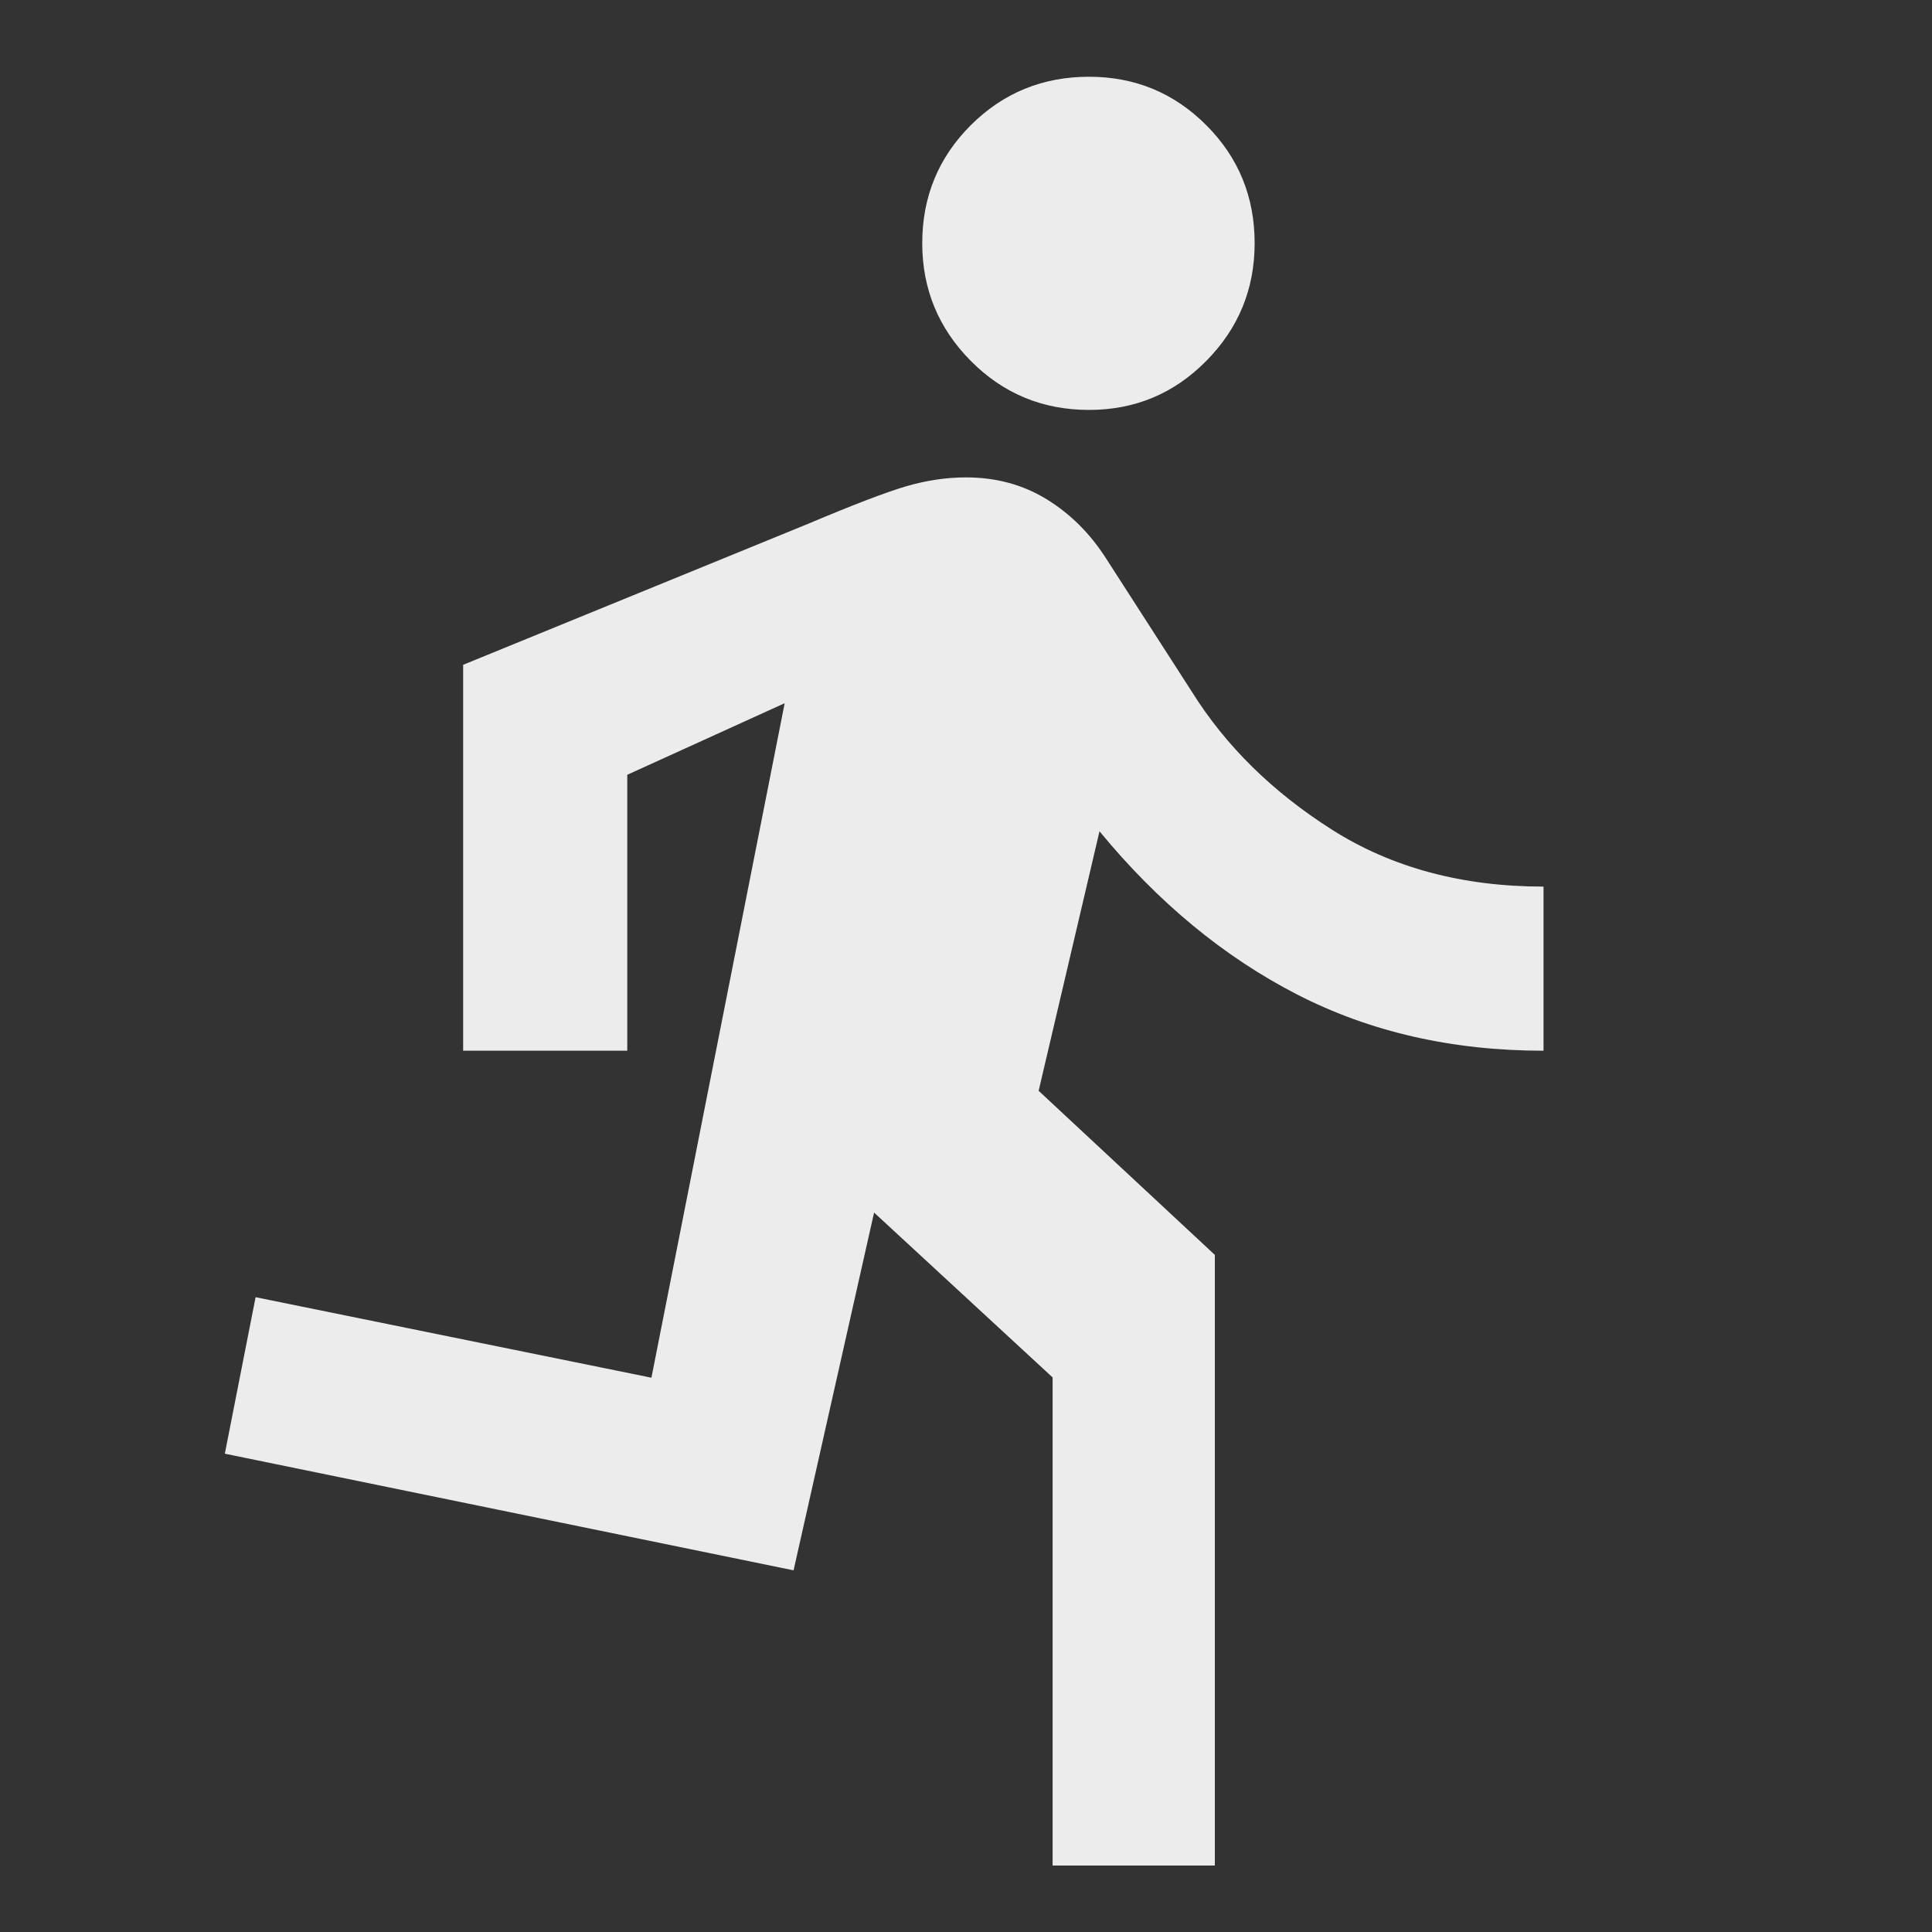 <svg width="40" height="40" viewBox="0 0 40 40" fill="none" xmlns="http://www.w3.org/2000/svg">
<rect x="0" y="0" width="40" height="40" fill="#333333" stroke="none"/>
<mask id="mask0_143_1420" style="mask-type:alpha" maskUnits="userSpaceOnUse" x="0" y="0" width="40" height="40">
<rect width="40" height="40" fill="#D9D9D9"/>
</mask>
<g mask="url(#mask0_143_1420)">
<path d="M21.793 38.624V28.518L18.097 25.105L16.43 32.512L4.655 30.097L5.292 26.857L13.487 28.524L16.246 14.559L12.987 16.041V21.754H9.589V13.764L16.723 10.848C17.666 10.45 18.347 10.189 18.765 10.067C19.184 9.945 19.595 9.884 20 9.884C20.622 9.884 21.179 10.035 21.669 10.336C22.159 10.637 22.57 11.046 22.902 11.565L24.672 14.315C25.373 15.439 26.342 16.394 27.579 17.179C28.817 17.964 30.276 18.356 31.957 18.356V21.754C30.069 21.754 28.368 21.366 26.856 20.59C25.343 19.813 23.979 18.687 22.764 17.211L21.504 22.584L25.152 25.981V38.624H21.793ZM22.547 8.487C21.587 8.487 20.771 8.149 20.1 7.473C19.43 6.797 19.094 5.985 19.094 5.035C19.094 4.074 19.43 3.26 20.1 2.591C20.771 1.923 21.587 1.589 22.547 1.589C23.497 1.589 24.306 1.923 24.974 2.591C25.642 3.26 25.976 4.074 25.976 5.035C25.976 5.985 25.642 6.797 24.974 7.473C24.306 8.149 23.497 8.487 22.547 8.487Z" fill="#ECECEC"/>
</g>
</svg>
